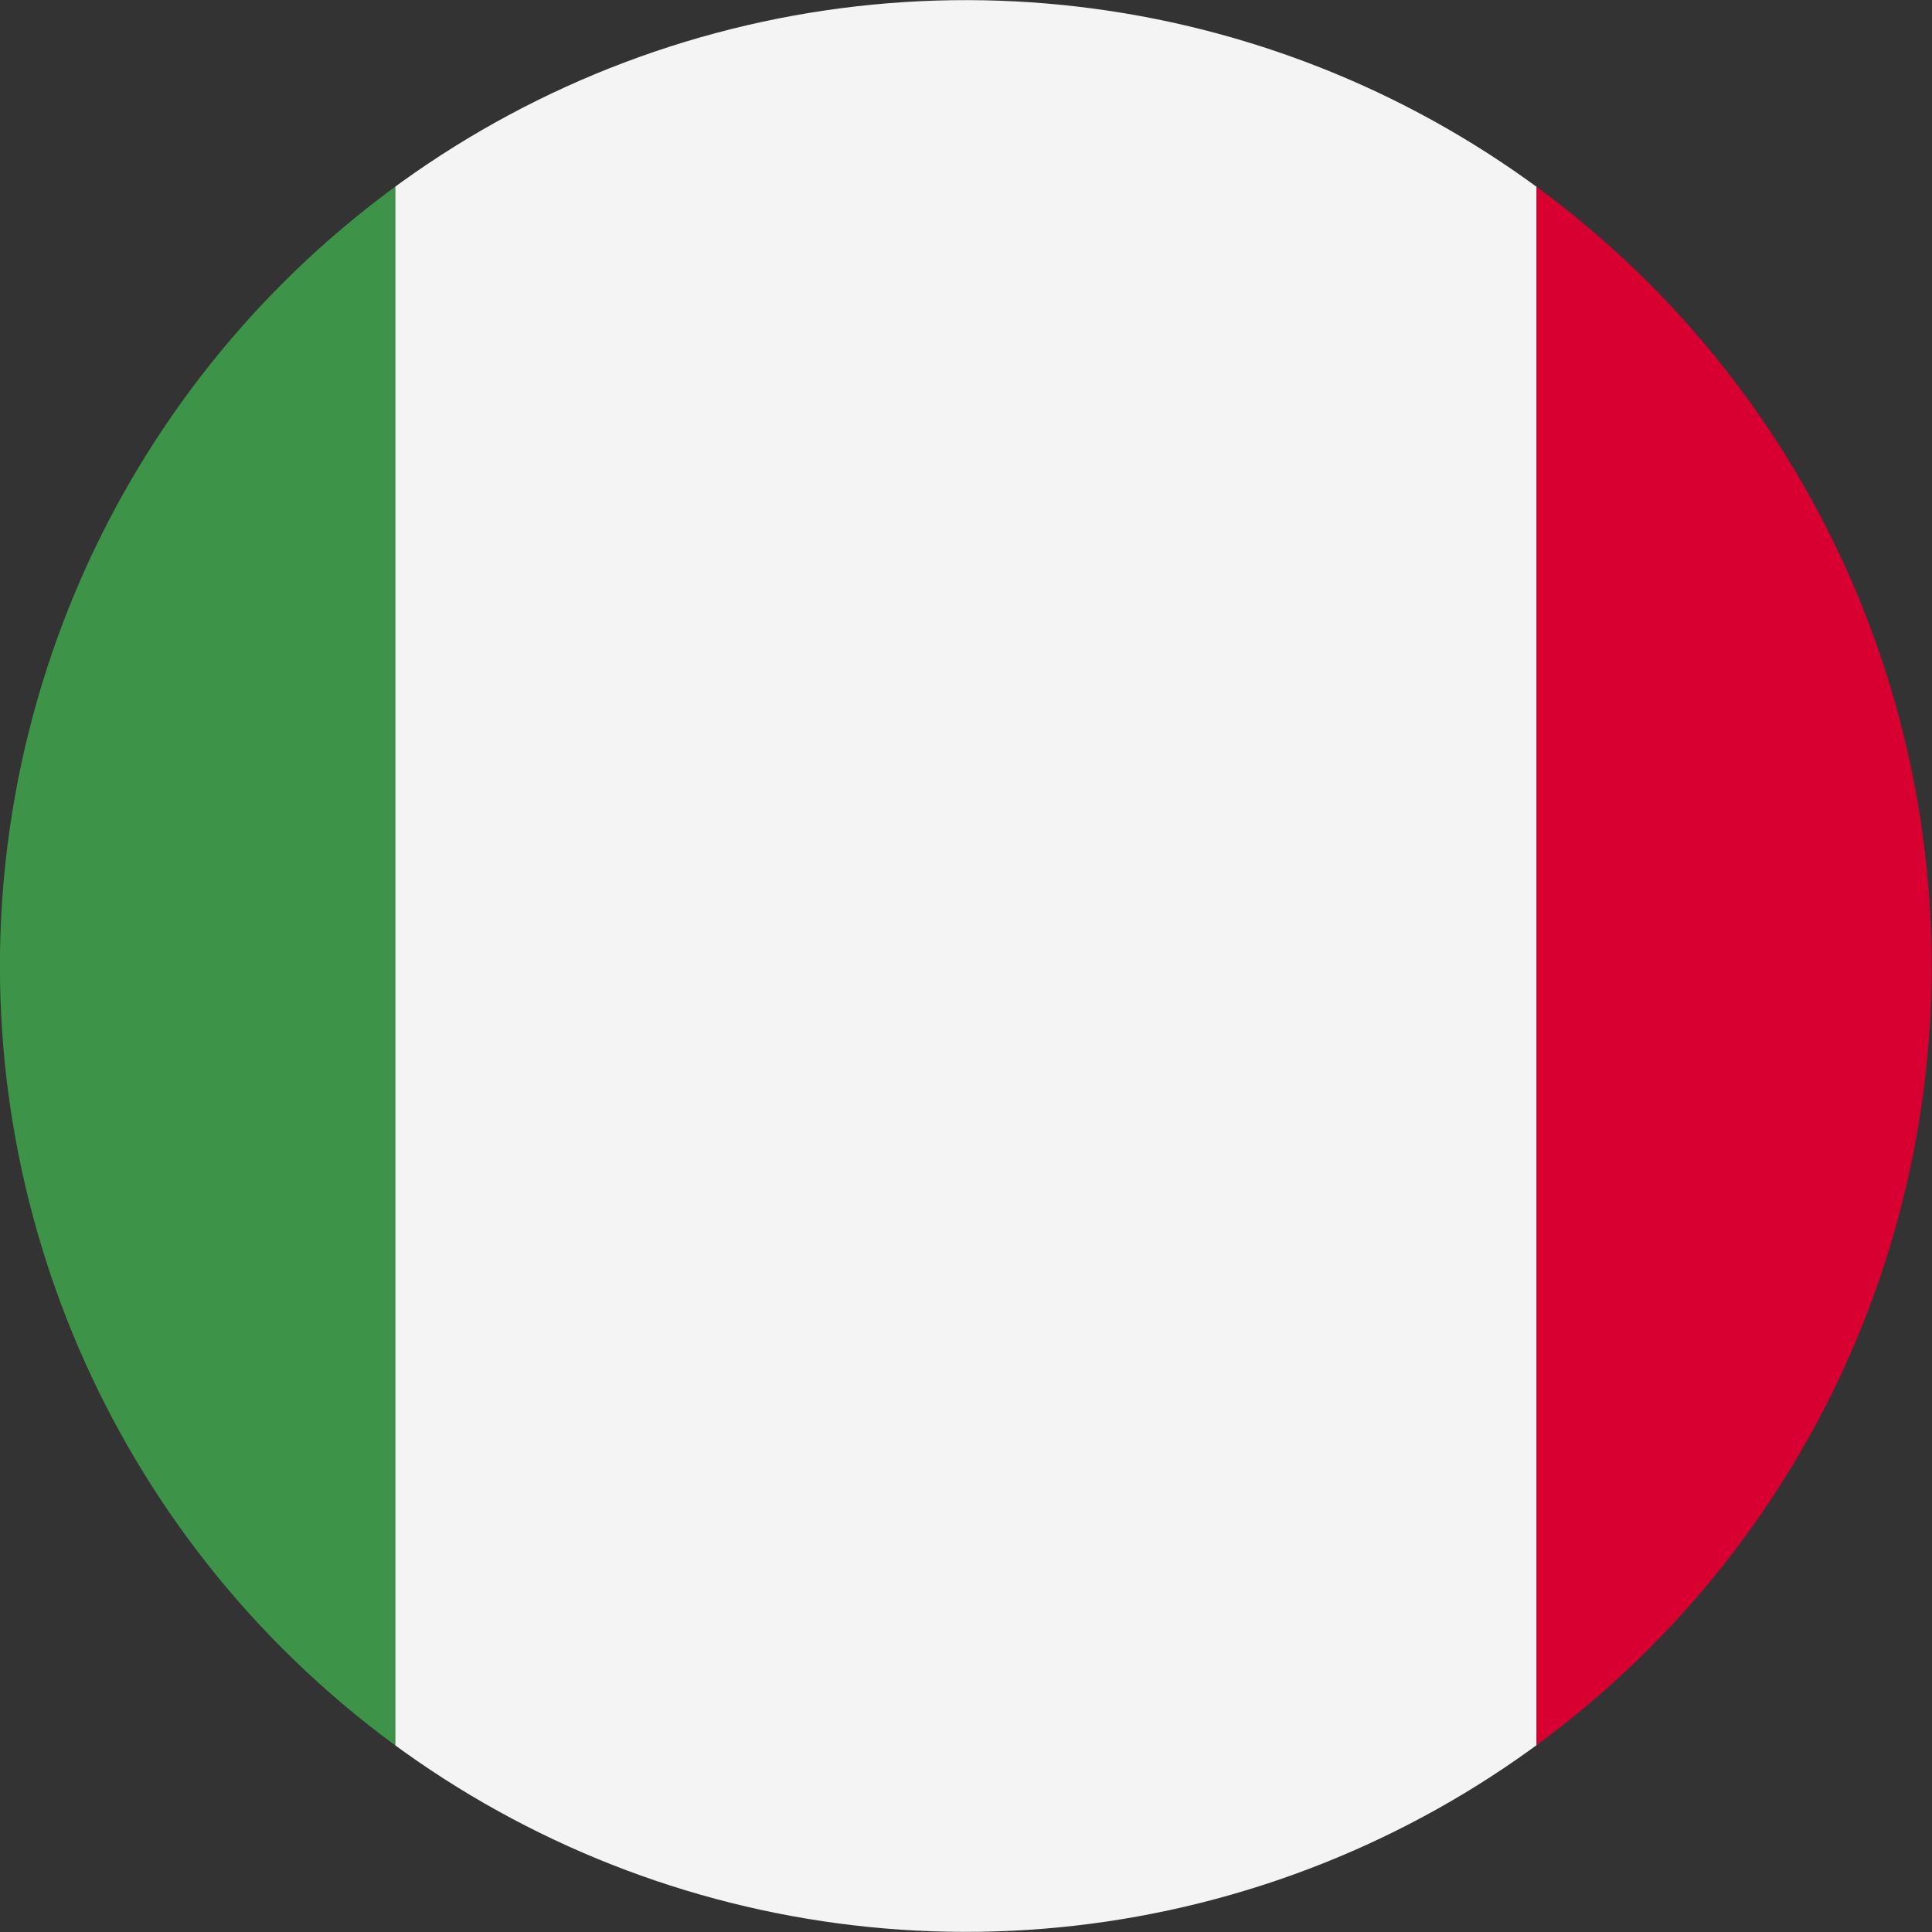 <?xml version="1.0" encoding="utf-8"?>
<!-- Generator: Adobe Illustrator 26.3.1, SVG Export Plug-In . SVG Version: 6.00 Build 0)  -->
<svg version="1.1" id="Livello_1" xmlns="http://www.w3.org/2000/svg" xmlns:xlink="http://www.w3.org/1999/xlink" x="0px" y="0px"
	 viewBox="0 0 200 200" style="enable-background:new 0 0 200 200;" xml:space="preserve">
<rect x="0" y="0" width="200" height="200" fill="#333333" stroke="none"/>
<style type="text/css">
	.st0{clip-path:url(#SVGID_00000054247199131797583610000012898189778894643617_);}
	.st1{clip-path:url(#SVGID_00000052062902492881693570000015923825004225449602_);fill:#3D9348;}
	.st2{clip-path:url(#SVGID_00000052062902492881693570000015923825004225449602_);fill:#F4F4F4;}
	.st3{clip-path:url(#SVGID_00000052062902492881693570000015923825004225449602_);fill:#D80031;}
</style>
<g>
	<defs>
		<ellipse id="SVGID_1_" transform="matrix(0.707 -0.707 0.707 0.707 -41.421 100)" cx="100" cy="100" rx="100" ry="100"/>
	</defs>
	<clipPath id="SVGID_00000101792863409730163960000000563649914980273824_">
		<use xlink:href="#SVGID_1_"  style="overflow:visible;"/>
	</clipPath>
	<g style="clip-path:url(#SVGID_00000101792863409730163960000000563649914980273824_);">
		<g>
			<defs>
				<rect id="SVGID_00000160165997579598626540000009246886161982323847_" x="-77.21" y="-3.38" width="354.43" height="206.75"/>
			</defs>
			<clipPath id="SVGID_00000137118945296596892920000011058570687507107501_">
				<use xlink:href="#SVGID_00000160165997579598626540000009246886161982323847_"  style="overflow:visible;"/>
			</clipPath>
			
				<rect x="-77.21" y="-3.38" style="clip-path:url(#SVGID_00000137118945296596892920000011058570687507107501_);fill:#3D9348;" width="118.15" height="206.75"/>
			
				<rect x="40.93" y="-3.38" style="clip-path:url(#SVGID_00000137118945296596892920000011058570687507107501_);fill:#F4F4F4;" width="118.14" height="206.75"/>
			
				<rect x="159.07" y="-3.38" style="clip-path:url(#SVGID_00000137118945296596892920000011058570687507107501_);fill:#D80031;" width="118.15" height="206.75"/>
		</g>
	</g>
</g>
</svg>
